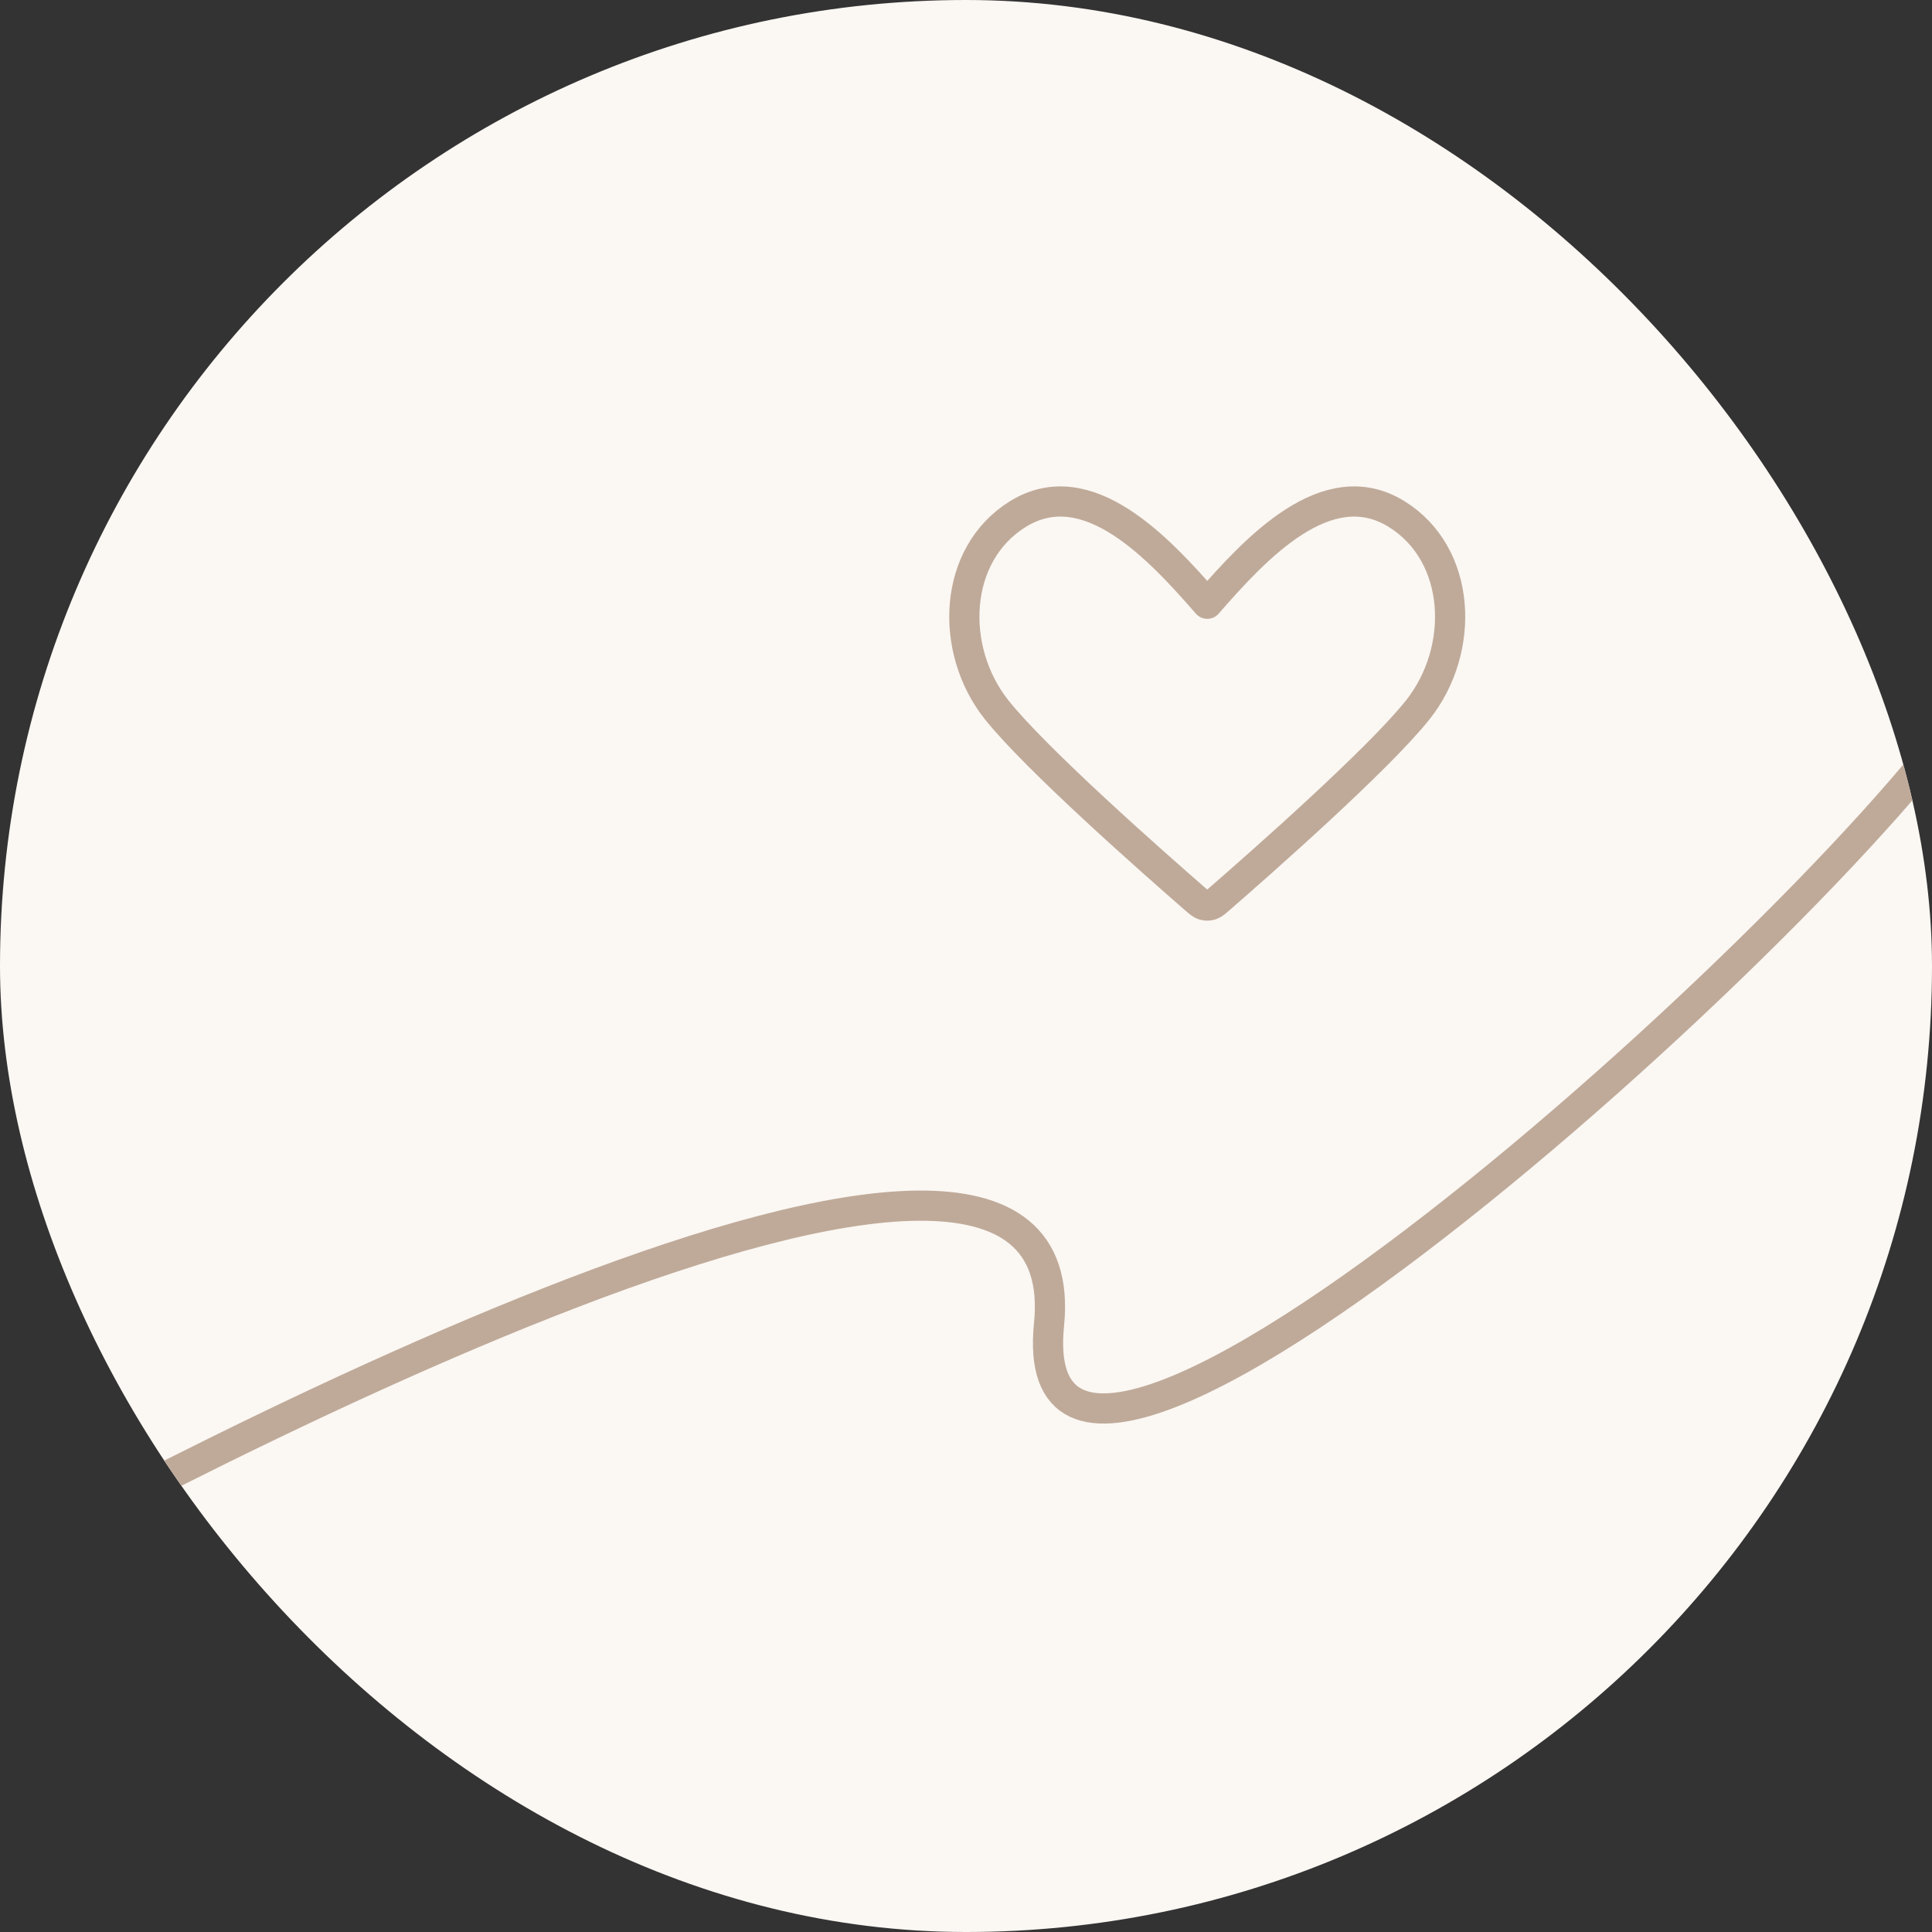 <?xml version="1.0" encoding="UTF-8"?> <svg xmlns="http://www.w3.org/2000/svg" width="32" height="32" viewBox="0 0 32 32" fill="none"><rect x="0" y="0" width="32" height="32" fill="#333333" stroke="none"/><g clip-path="url(#clip0_1266_1001)"><rect width="32" height="32" rx="16" fill="#FBF7F3"></rect><path fill-rule="evenodd" clip-rule="evenodd" d="M19.996 10C19.196 9.082 18.013 7.801 16.86 8.514C15.778 9.183 15.717 10.758 16.504 11.752C17.159 12.578 19.139 14.32 19.787 14.884C19.86 14.947 19.896 14.979 19.939 14.991C19.976 15.002 20.016 15.002 20.053 14.991C20.095 14.979 20.132 14.947 20.204 14.884C20.853 14.32 22.833 12.578 23.487 11.752C24.274 10.758 24.213 9.183 23.131 8.514C21.979 7.801 20.796 9.082 19.996 10Z" stroke="#BFAA99" stroke-width="0.5" stroke-linecap="round" stroke-linejoin="round"></path><path d="M-2 27C2.256 24.574 17.955 16.204 17.375 21.94C16.795 27.675 31.705 13.988 33 11" stroke="#BFAA99" stroke-width="0.5"></path></g><defs><clipPath id="clip0_1266_1001"><rect width="32" height="32" rx="16" fill="white"></rect></clipPath></defs></svg> 
